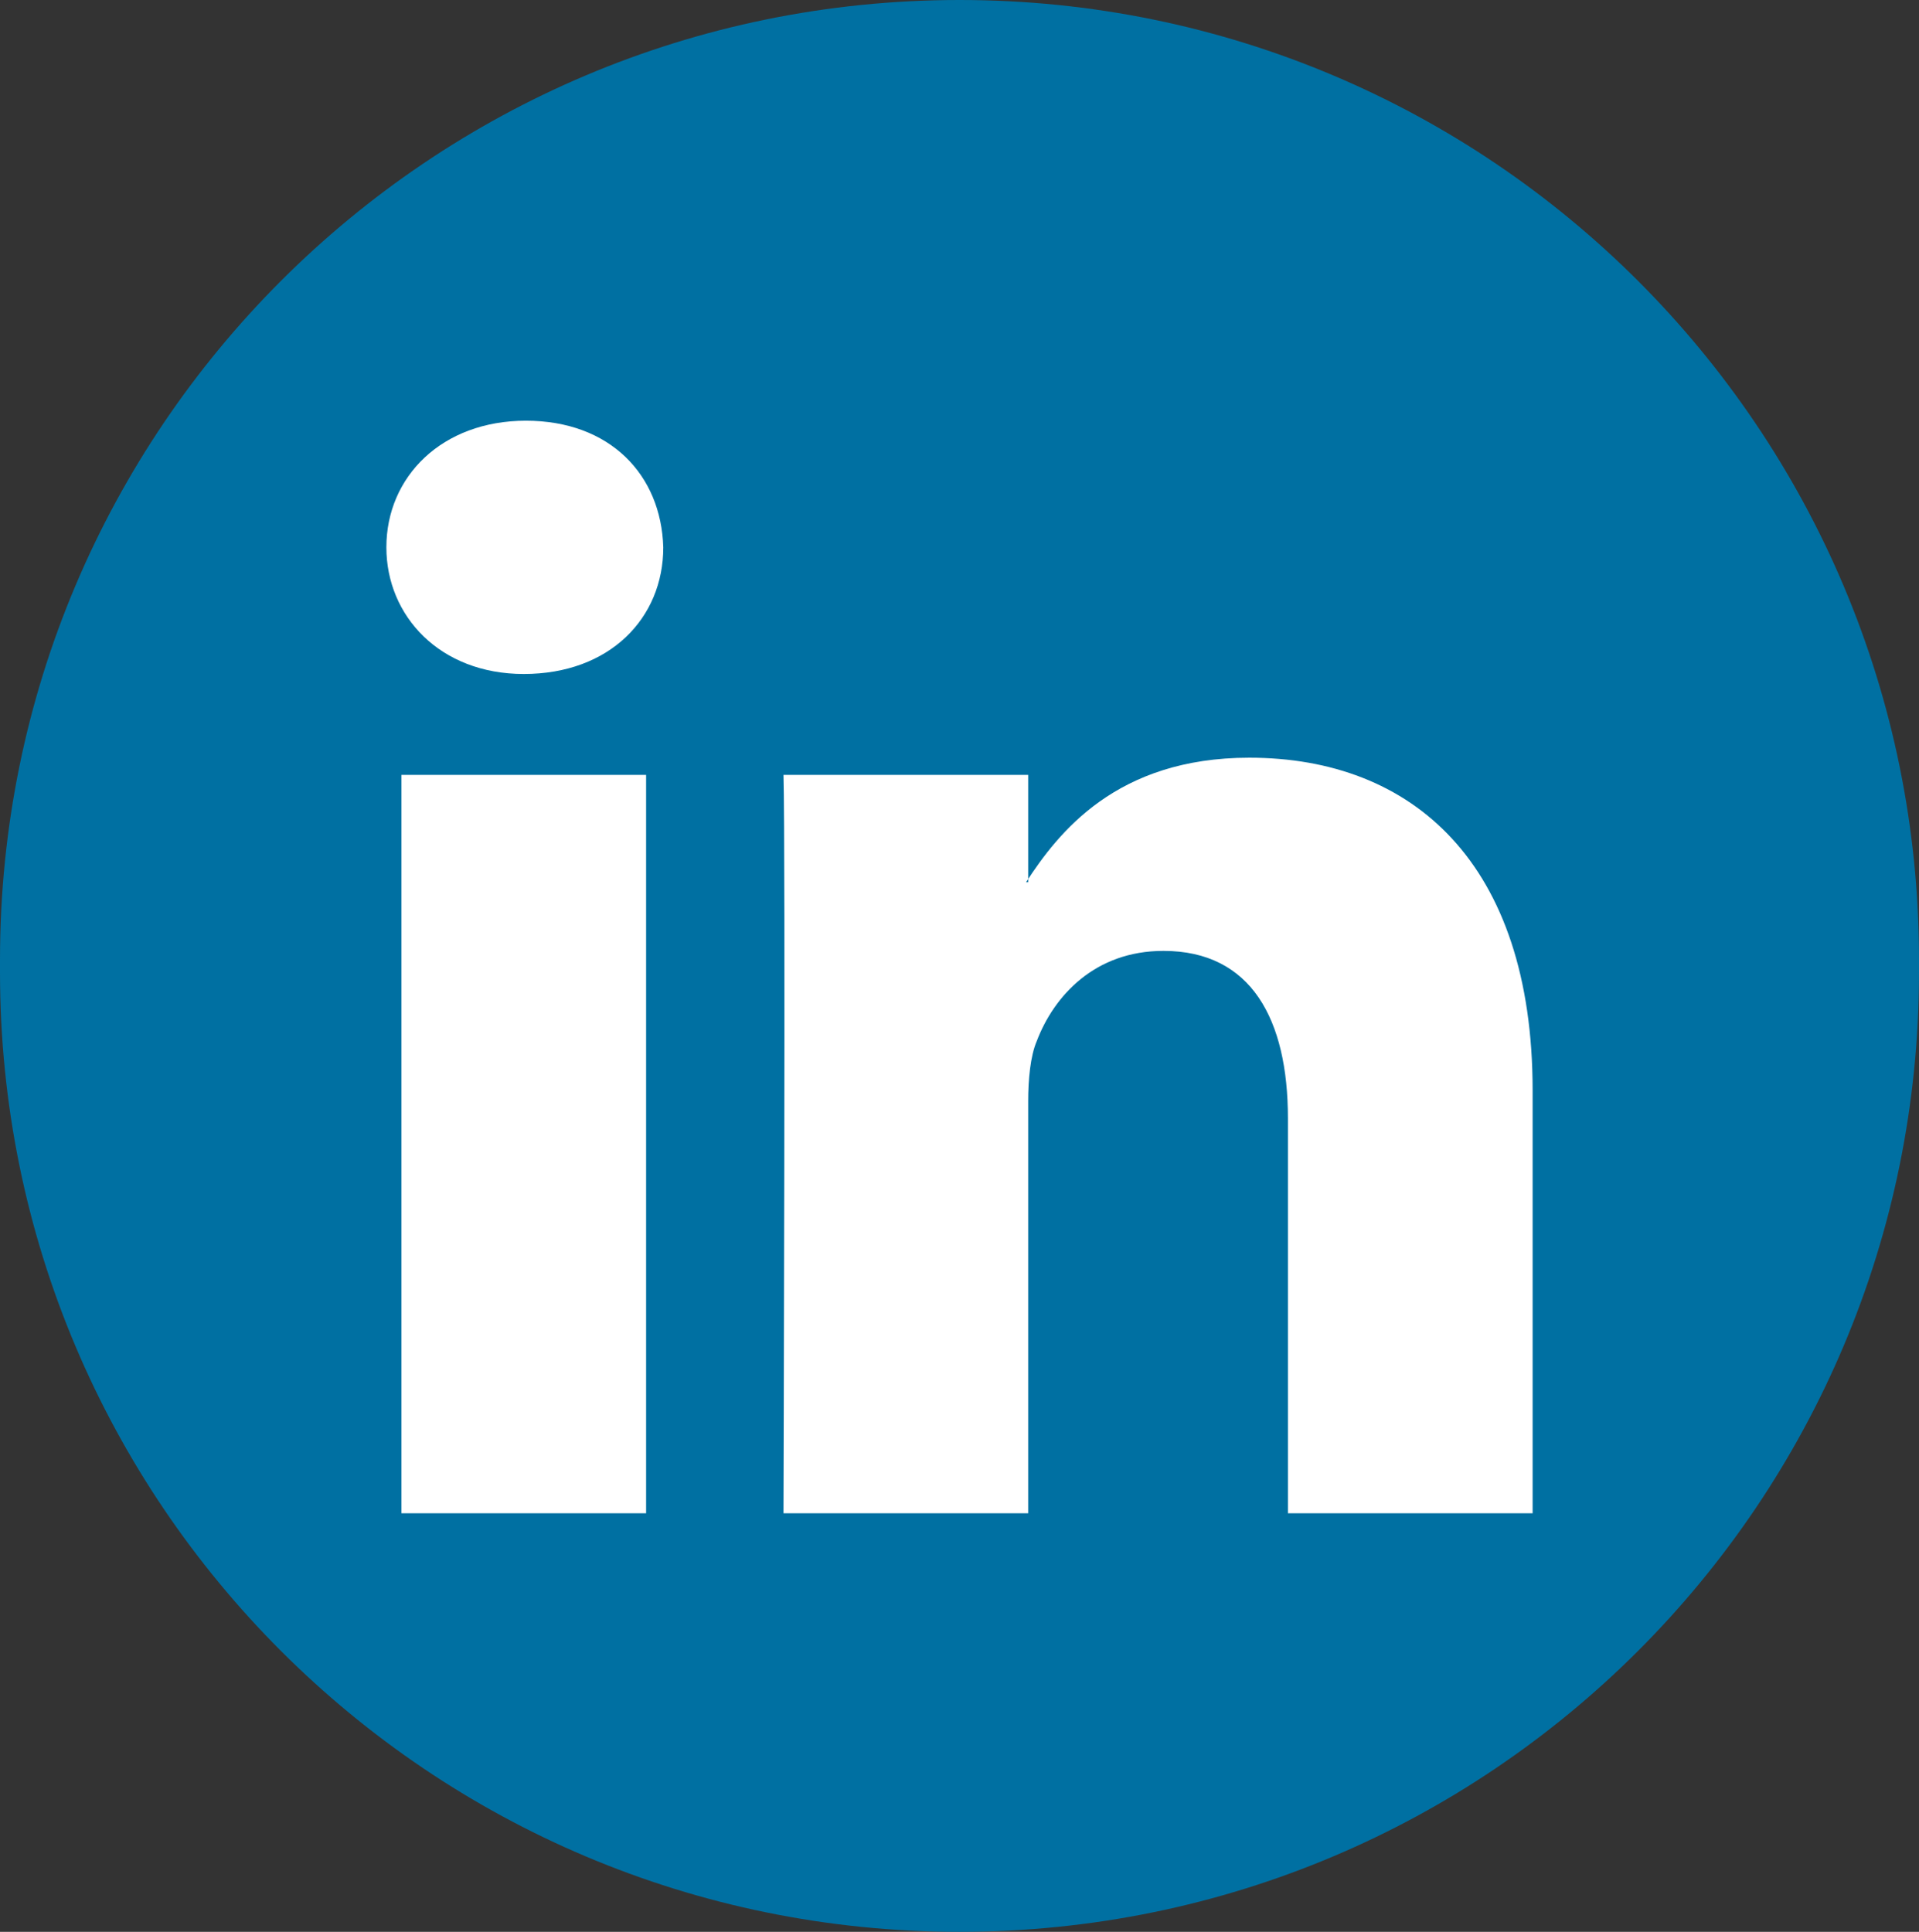 <?xml version="1.0" encoding="utf-8"?>
<!-- Generator: Adobe Illustrator 27.8.1, SVG Export Plug-In . SVG Version: 6.00 Build 0)  -->
<svg version="1.1" id="圖層_1" xmlns="http://www.w3.org/2000/svg" xmlns:xlink="http://www.w3.org/1999/xlink" x="0px" y="0px"
	 viewBox="0 0 89.4 90" style="enable-background:new 0 0 89.4 90;" xml:space="preserve">
<rect x="0" y="0" width="89.4" height="90" fill="#333333" stroke="none"/>
<style type="text/css">
	.st0{fill:#0070A2;}
	.st1{fill-rule:evenodd;clip-rule:evenodd;fill:#FFFFFF;}
</style>
<path id="path14_00000086693570351354901870000008944794082125587113_" class="st0" d="M44.7,90L44.7,90C20,90,0,70,0,45.3v-0.6
	C0,20,20,0,44.7,0h0c24.7,0,44.7,20,44.7,44.7v0.6C89.4,70,69.4,90,44.7,90z"/>
<g>
	<path id="path28" class="st1" d="M30.1,70.5V36.1H18.7v34.4H30.1z M24.4,31.4c4,0,6.5-2.6,6.5-5.9c-0.1-3.4-2.5-5.9-6.4-5.9
		c-3.9,0-6.5,2.6-6.5,5.9C18,28.7,20.5,31.4,24.4,31.4L24.4,31.4L24.4,31.4z"/>
	<path id="path30" class="st1" d="M36.5,70.5h11.4V51.3c0-1,0.1-2.1,0.4-2.8c0.8-2.1,2.7-4.2,5.9-4.2c4.1,0,5.8,3.2,5.8,7.8v18.4
		h11.4V50.8c0-10.6-5.6-15.5-13.2-15.5c-6.2,0-8.9,3.5-10.4,5.8h0.1v-5H36.5C36.6,39.3,36.5,70.5,36.5,70.5L36.5,70.5z"/>
</g>
</svg>
